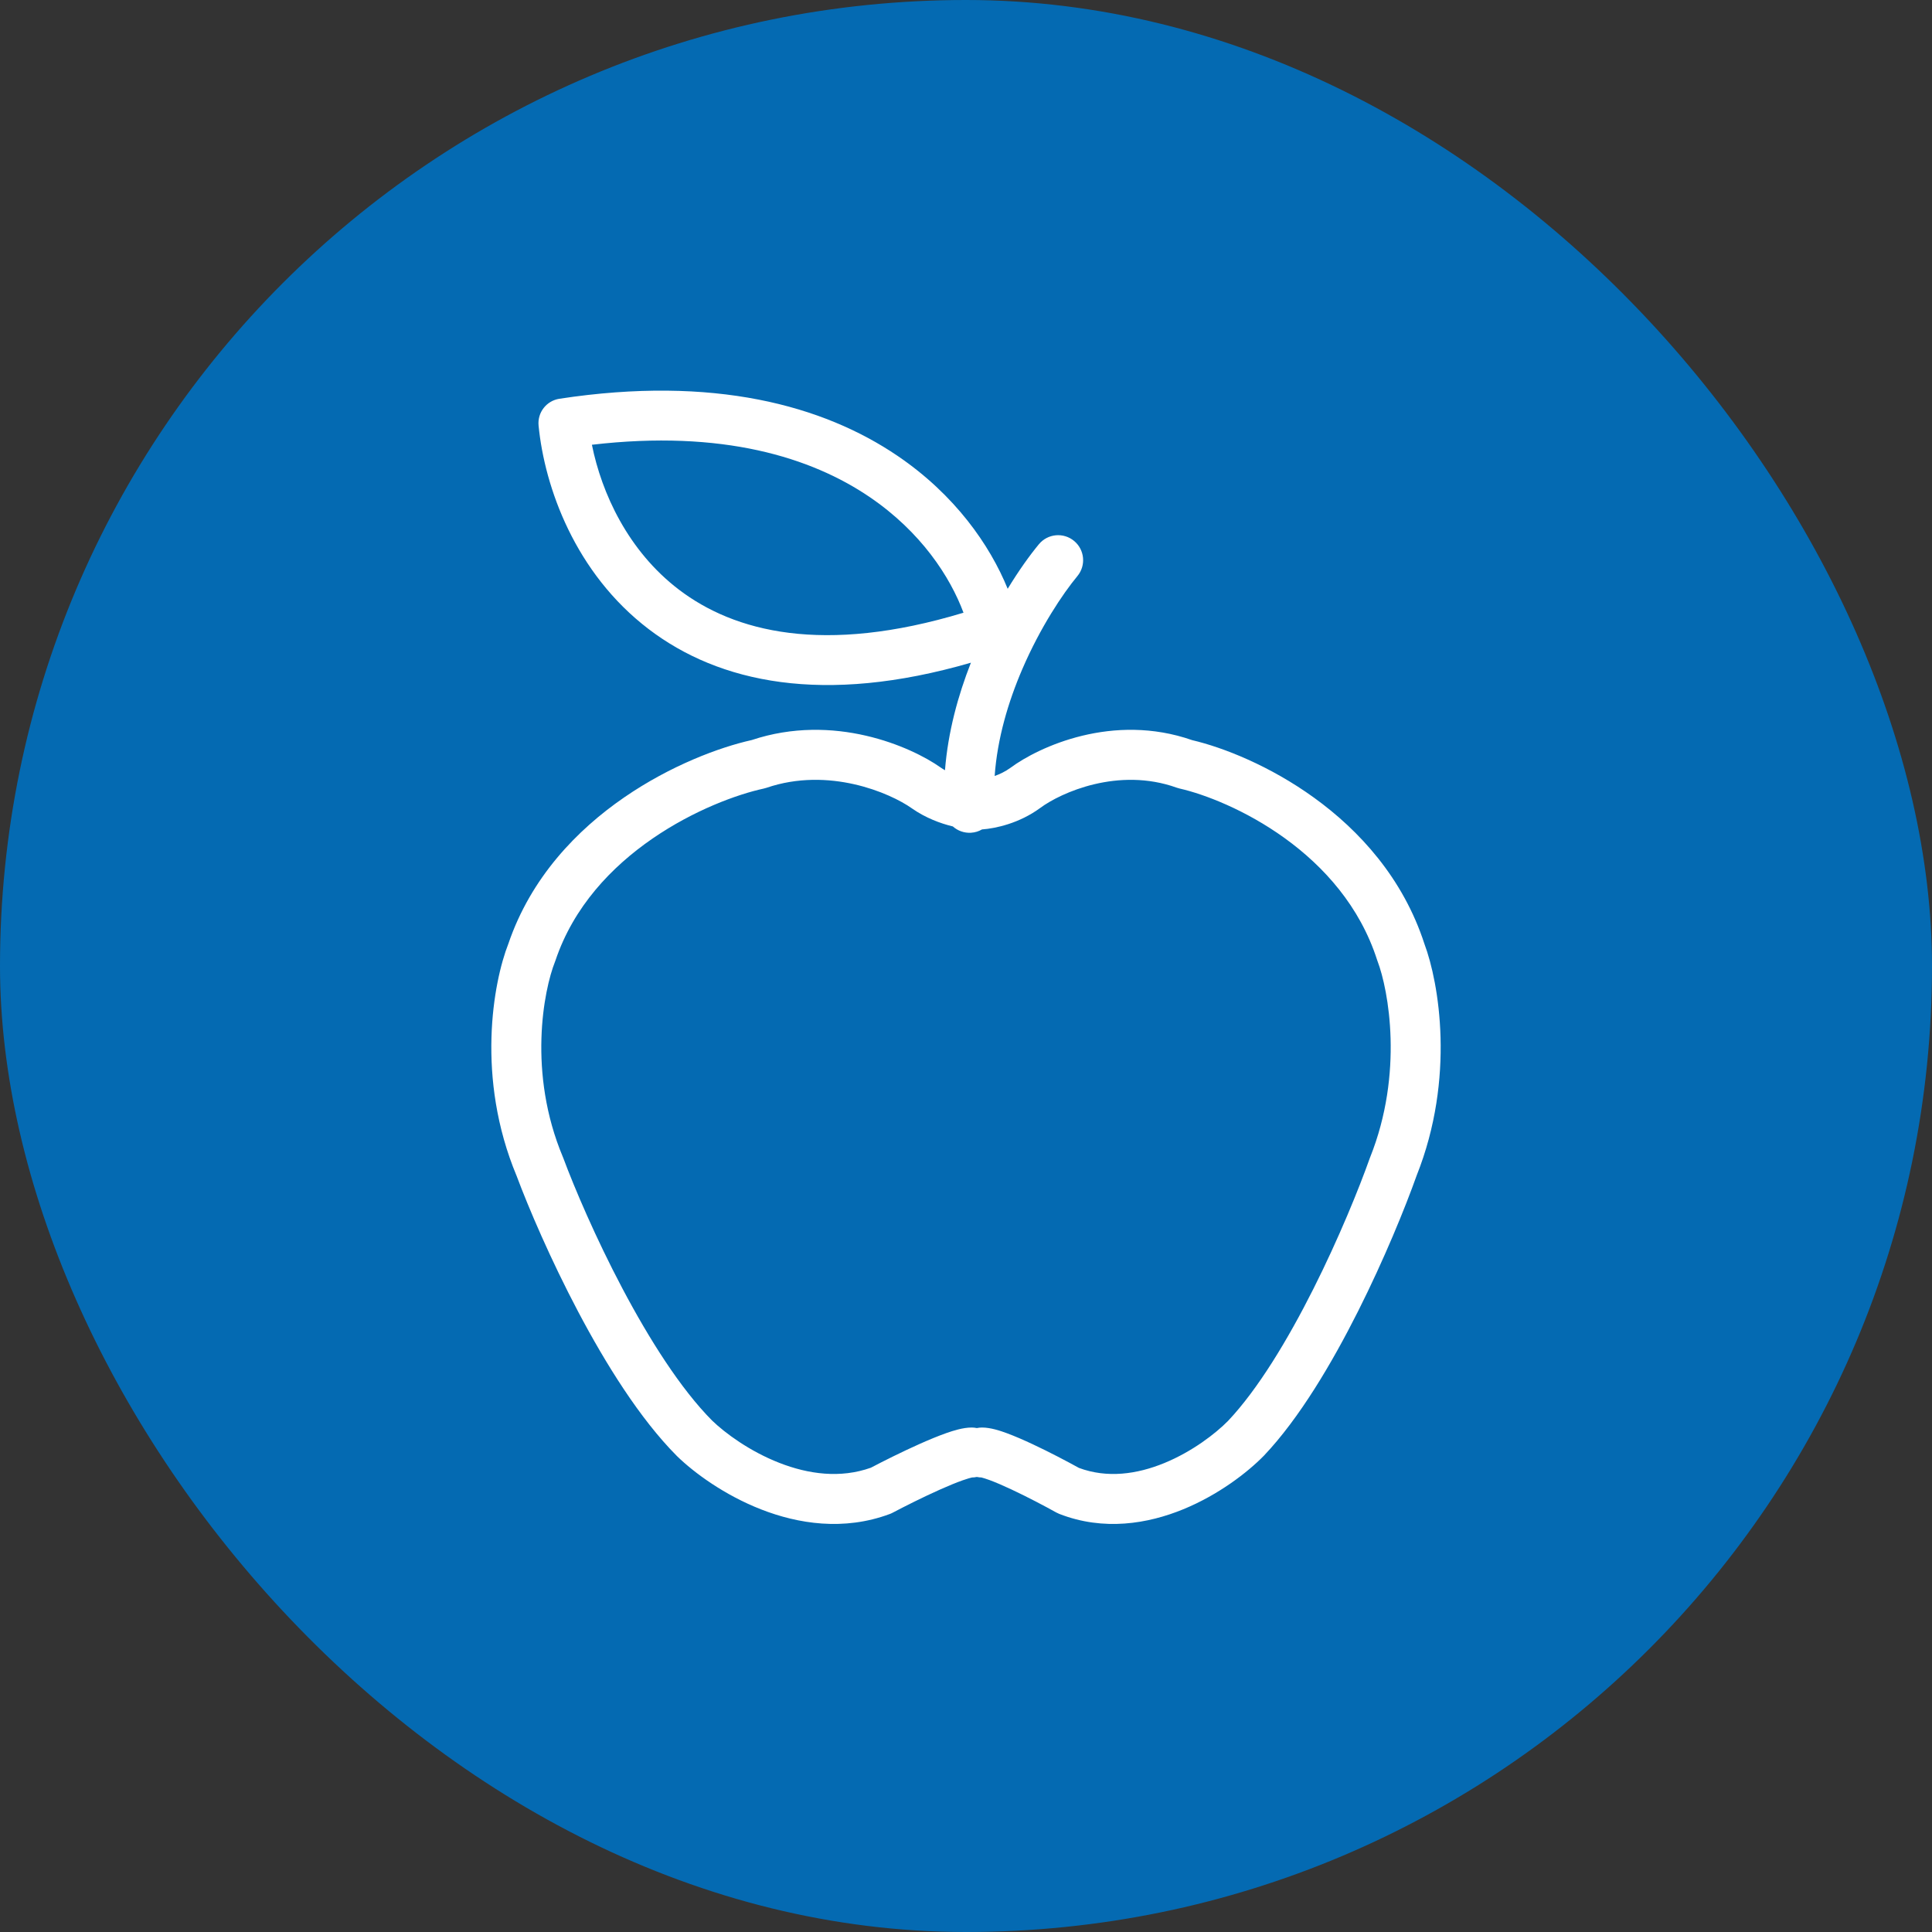 <svg width="116" height="116" viewBox="0 0 116 116" fill="none" xmlns="http://www.w3.org/2000/svg">
<rect x="0" y="0" width="116" height="116" fill="#333333" stroke="none"/>
<rect width="116" height="116" rx="58" fill="#046AB2"/>
<path fill-rule="evenodd" clip-rule="evenodd" d="M60.503 35.352C59.432 32.721 57.332 29.706 53.885 27.367C49.432 24.345 42.854 22.53 33.593 23.941C32.81 24.06 32.26 24.766 32.337 25.554C32.698 29.248 34.524 34.403 38.95 37.775C43.165 40.987 49.435 42.361 58.295 39.789C57.528 41.738 56.918 43.944 56.738 46.246C56.65 46.196 56.564 46.142 56.479 46.083C54.703 44.827 50.063 42.79 45.134 44.434C43.193 44.867 40.262 45.96 37.476 47.878C34.65 49.822 31.879 52.682 30.524 56.661C29.615 58.971 28.56 64.718 31.018 70.602C31.735 72.519 33.052 75.609 34.711 78.751C36.365 81.883 38.422 85.189 40.632 87.41L40.649 87.428C41.682 88.433 43.497 89.766 45.702 90.628C47.914 91.492 50.66 91.932 53.421 90.904C53.482 90.882 53.542 90.855 53.599 90.824C54.299 90.454 55.404 89.898 56.433 89.438C56.95 89.208 57.426 89.011 57.811 88.876C58.104 88.773 58.265 88.734 58.325 88.719C58.359 88.711 58.361 88.711 58.339 88.711C58.446 88.711 58.55 88.699 58.651 88.678C58.752 88.699 58.856 88.711 58.964 88.711H58.958C58.943 88.71 58.935 88.71 58.935 88.712C58.935 88.712 58.939 88.713 58.946 88.716L58.965 88.721C59.023 88.736 59.166 88.774 59.42 88.868C59.783 89.002 60.233 89.197 60.724 89.427C61.702 89.885 62.752 90.44 63.417 90.81C63.476 90.842 63.537 90.871 63.599 90.896C66.27 91.94 68.924 91.49 71.048 90.618C73.164 89.75 74.9 88.409 75.886 87.402L75.903 87.384C78.01 85.161 79.968 81.855 81.542 78.725C83.122 75.584 84.376 72.494 85.058 70.579C87.394 64.71 86.39 58.982 85.528 56.683C84.242 52.714 81.605 49.851 78.901 47.898C76.242 45.976 73.442 44.877 71.577 44.439C66.826 42.778 62.365 44.842 60.666 46.103C60.36 46.325 60.028 46.482 59.721 46.591C59.879 44.352 60.534 42.14 61.384 40.167C62.464 37.661 63.813 35.644 64.687 34.591C65.216 33.954 65.128 33.008 64.49 32.479C63.853 31.95 62.907 32.038 62.378 32.675C61.836 33.329 61.177 34.243 60.503 35.352ZM52.21 29.839C48.709 27.463 43.378 25.788 35.539 26.704C36.124 29.613 37.707 33.074 40.761 35.401C44.071 37.923 49.414 39.341 57.85 36.788C57.049 34.635 55.3 31.936 52.21 29.839ZM58.299 49.999C57.884 50.024 57.498 49.877 57.21 49.62C56.458 49.439 55.577 49.11 54.762 48.543L54.751 48.535L54.751 48.535C53.438 47.605 49.76 46.023 46.021 47.301C45.966 47.319 45.91 47.335 45.853 47.347C44.272 47.69 41.663 48.638 39.177 50.349C36.698 52.055 34.437 54.45 33.354 57.659C33.345 57.685 33.336 57.71 33.326 57.736C32.64 59.453 31.675 64.414 33.796 69.469C33.804 69.488 33.811 69.507 33.819 69.525C34.491 71.329 35.761 74.316 37.364 77.35C38.978 80.406 40.865 83.387 42.749 85.286C43.532 86.044 45.01 87.137 46.794 87.833C48.55 88.519 50.465 88.773 52.288 88.124C53.031 87.733 54.149 87.173 55.211 86.699C55.763 86.453 56.321 86.22 56.814 86.046C57.24 85.896 57.826 85.711 58.339 85.711C58.446 85.711 58.55 85.722 58.651 85.743C58.752 85.722 58.856 85.711 58.964 85.711C59.479 85.711 60.058 85.905 60.461 86.054C60.935 86.23 61.47 86.463 61.997 86.71C63.008 87.184 64.071 87.743 64.78 88.135C66.473 88.765 68.256 88.521 69.909 87.843C71.592 87.152 72.991 86.068 73.734 85.312C75.527 83.416 77.325 80.434 78.862 77.377C80.389 74.341 81.6 71.353 82.241 69.547L82.249 69.525C82.253 69.514 82.257 69.503 82.262 69.493C84.289 64.421 83.367 59.44 82.71 57.712C82.701 57.688 82.692 57.663 82.684 57.638C81.649 54.419 79.493 52.026 77.144 50.329C74.785 48.625 72.313 47.683 70.824 47.344C70.765 47.331 70.707 47.314 70.65 47.293C67.148 46.037 63.692 47.591 62.45 48.515L62.45 48.515L62.439 48.523C61.196 49.43 59.789 49.74 58.961 49.8C58.765 49.914 58.541 49.985 58.299 49.999Z" fill="white"/>
</svg>
